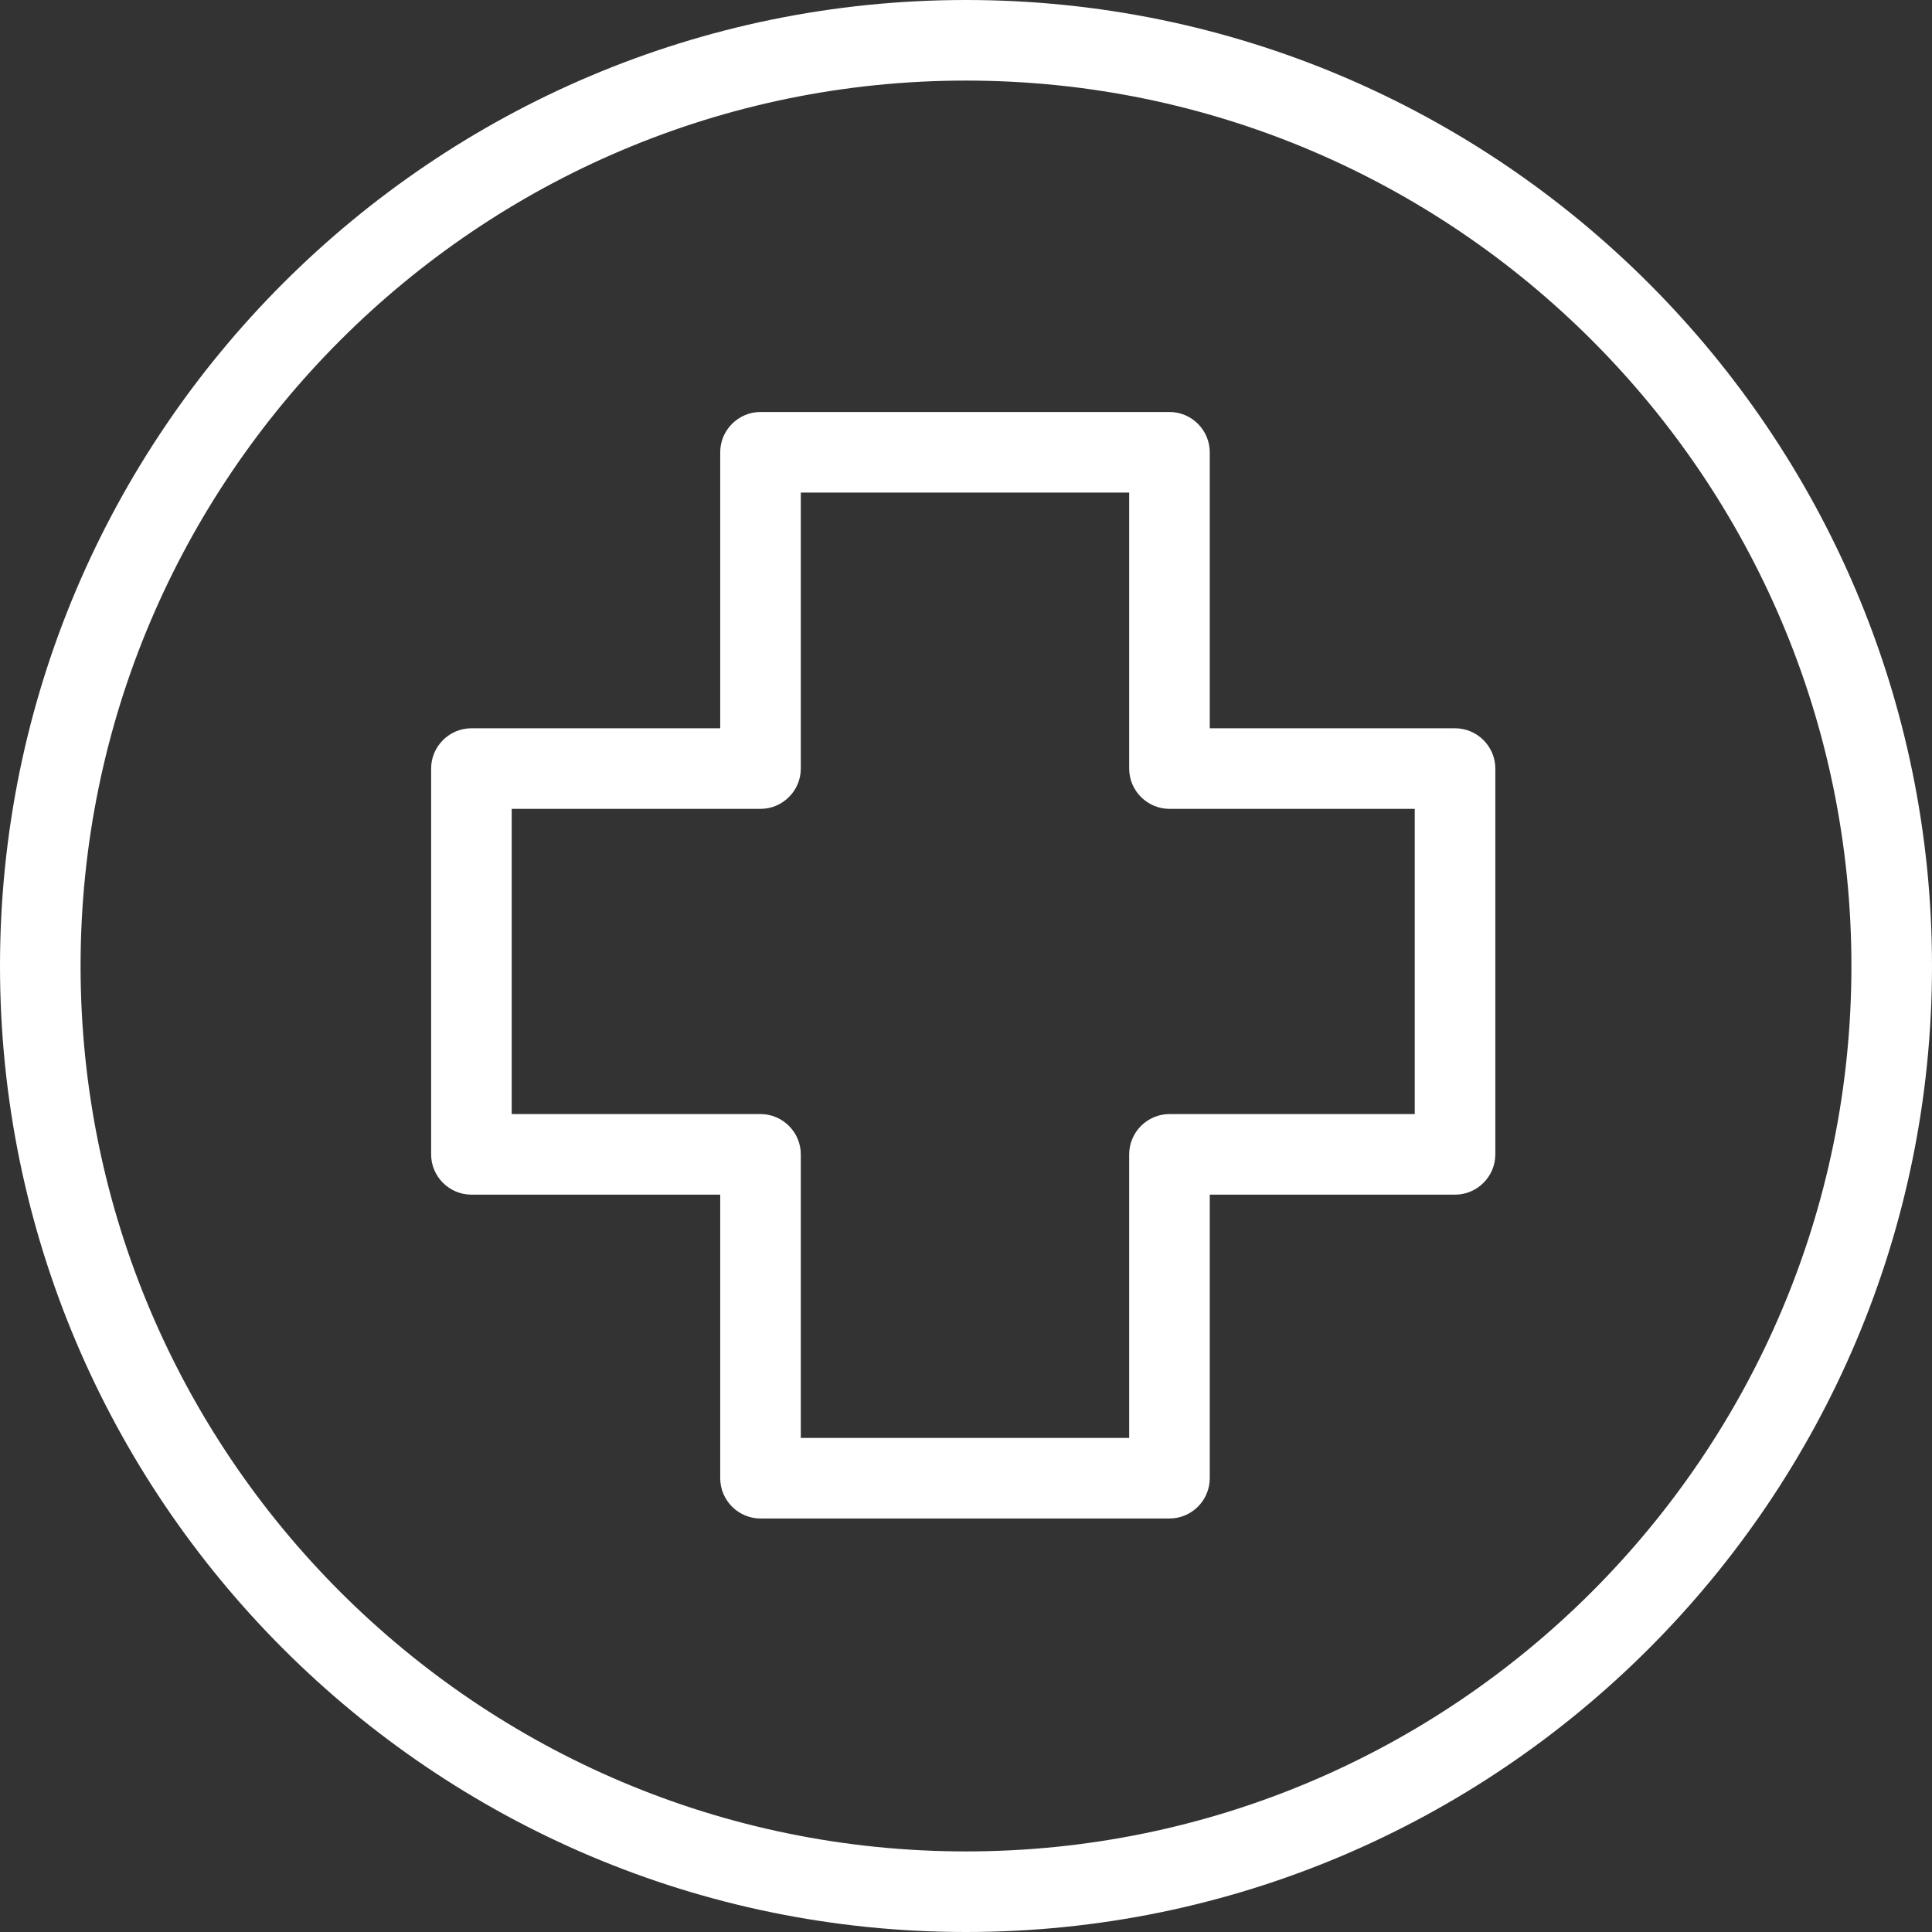 <?xml version="1.0" encoding="UTF-8" standalone="no"?><svg xmlns="http://www.w3.org/2000/svg" xmlns:xlink="http://www.w3.org/1999/xlink" fill="#ffffff" height="383.6" preserveAspectRatio="xMidYMid meet" version="1" viewBox="64.5 65.0 383.6 383.6" width="383.6" zoomAndPan="magnify"><rect x="64.5" y="65.0" width="383.6" height="383.6" fill="#333333" stroke="none"/><g id="change1_1"><path d="M256.3,448.6c105.8,0,191.8-86.1,191.8-191.8S362.1,65,256.3,65S64.5,151,64.5,256.8S150.5,448.6,256.3,448.6z M256.3,81 c97,0,175.8,78.9,175.8,175.8c0,97-78.9,175.8-175.8,175.8c-97,0-175.8-78.9-175.8-175.8C80.5,159.9,159.4,81,256.3,81z" fill="inherit"/></g><g id="change1_2"><path d="M158.1,302.2h49.4v56.3c0,4.4,3.6,8,8,8h81.2c4.4,0,8-3.6,8-8v-56.3h48.7c4.4,0,8-3.6,8-8v-76.6c0-4.4-3.6-8-8-8h-48.7 v-54.8c0-4.4-3.6-8-8-8h-81.2c-4.4,0-8,3.6-8,8v54.8h-49.4c-4.4,0-8,3.6-8,8v76.6C150.1,298.6,153.7,302.2,158.1,302.2z M166.1,225.6h49.4c4.4,0,8-3.6,8-8v-54.8h65.2v54.8c0,4.4,3.6,8,8,8h48.7v60.6h-48.7c-4.4,0-8,3.6-8,8v56.3h-65.2v-56.3 c0-4.4-3.6-8-8-8h-49.4V225.6z" fill="inherit"/></g></svg>